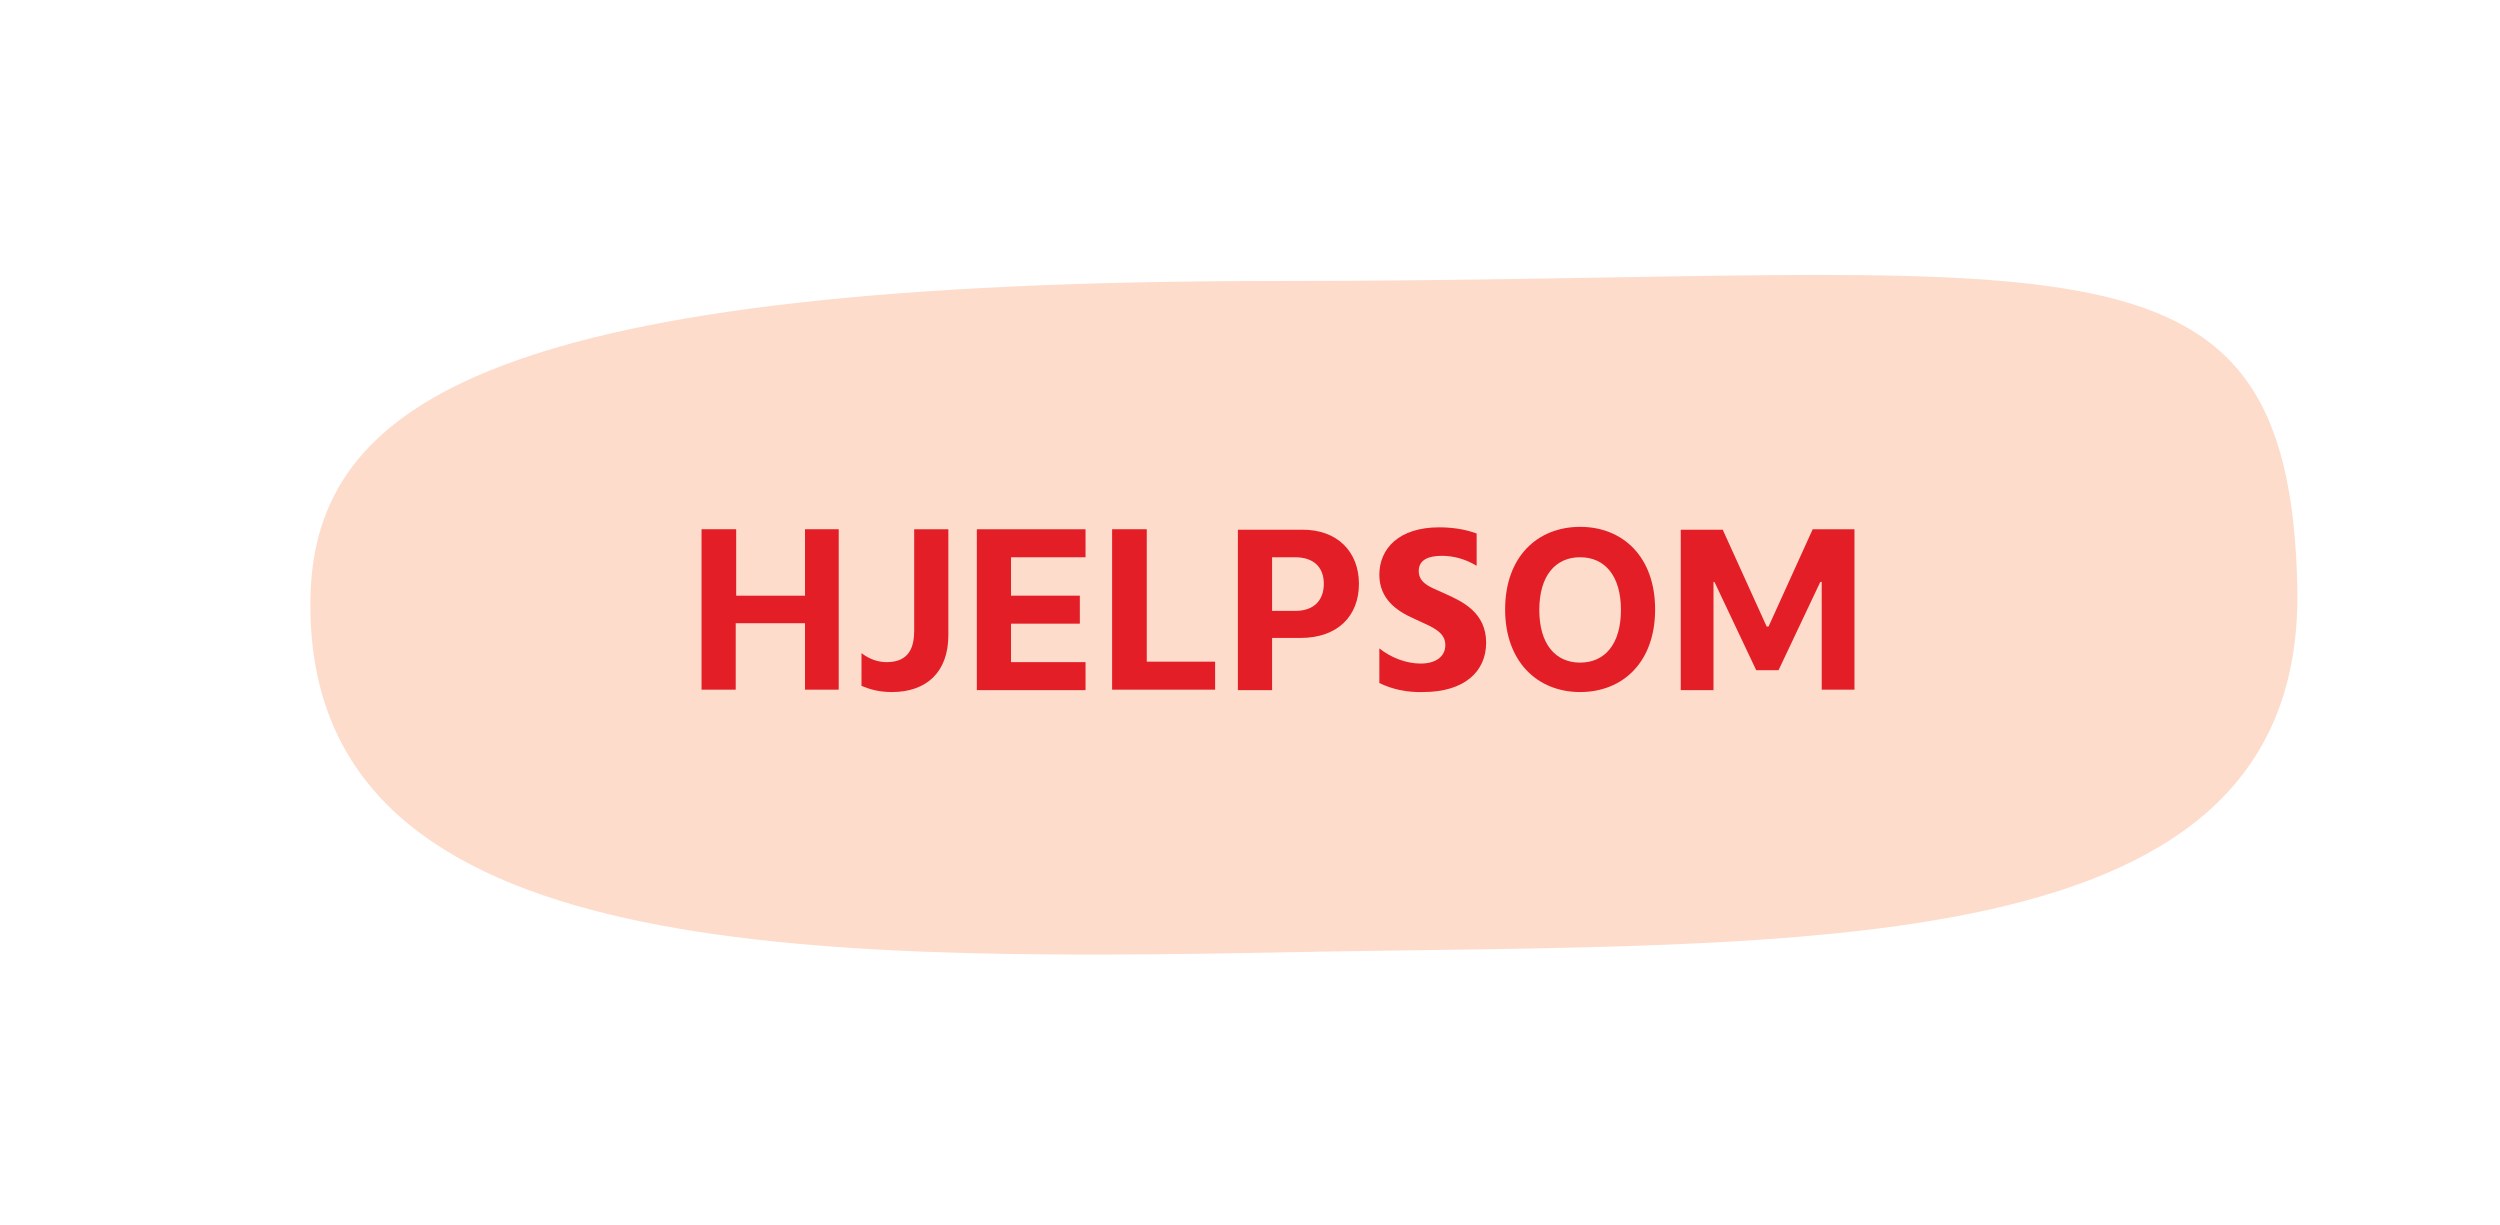 <?xml version="1.0" encoding="UTF-8"?> <svg xmlns="http://www.w3.org/2000/svg" xmlns:xlink="http://www.w3.org/1999/xlink" version="1.1" id="Layer_1" x="0px" y="0px" viewBox="0 0 526.7 258.1" style="enable-background:new 0 0 526.7 258.1;" xml:space="preserve"> <style type="text/css"> .st0{fill:#FDDCCC;} .st1{fill:#E41E26;} </style> <path class="st0" d="M65.4,126.2c0.7-41.5,38.4-67,203.8-67S482.3,43.3,484,123.8c1.6,80.4-103.3,74.7-211.5,76.8 S64.2,201.8,65.4,126.2z"></path> <g> <path class="st1" d="M147.9,111.5h7.2v14h14.5v-14h7.1v33.8h-7.1v-14H155v14h-7.2V111.5z"></path> <path class="st1" d="M181.5,144.5v-6.9c1.7,1.3,3.5,1.9,5.3,1.9c5,0,5.8-3.5,5.8-6.7v-21.3h7.2v22.3c0,7.8-4.6,12-11.9,12 C185.1,145.8,183.2,145.2,181.5,144.5z"></path> <path class="st1" d="M205.9,111.5h22.8v5.9H213v8.1h14.5v5.9H213v8.1h15.7v5.9h-22.9V111.5z"></path> <path class="st1" d="M234.4,111.5h7.2v27.9H256v5.9h-21.7V111.5z"></path> <path class="st1" d="M286.3,123c0,6.8-4.5,11.4-12.3,11.4h-6v11h-7.2v-33.8h13.4C281.8,111.5,286.3,116.3,286.3,123z M278.9,123 c0-3.4-2-5.6-6.1-5.6h-4.8v11.3h4.9C276.9,128.7,278.9,126.4,278.9,123z"></path> <path class="st1" d="M290.6,143.9l0-7.3c2.6,2.1,5.9,3.2,8.7,3.2c3.1,0,5.2-1.4,5.2-3.9c0-2.3-1.9-3.4-4.3-4.5l-2.6-1.2 c-3.3-1.5-7-4-7-9.1c0-5.5,4.1-10,12.6-10c2.4,0,5.2,0.3,7.9,1.3l0,6.8c-2.5-1.5-5-2.1-7.3-2.1c-2.8,0-4.9,0.8-4.9,3.2 c0,2.3,2,3.2,3.8,4l2,0.9c3.3,1.5,8.4,3.8,8.4,10.2c0,6.1-4.6,10.4-13.3,10.4C296.3,145.9,293.3,145.2,290.6,143.9z"></path> <path class="st1" d="M332.9,145.8c-9,0-15.8-6.4-15.8-17.4c0-11.1,6.8-17.4,15.8-17.4c9,0,15.8,6.3,15.8,17.4 S341.9,145.8,332.9,145.8z M332.9,117.4c-5.2,0-8.6,3.9-8.6,11.1s3.4,11.1,8.6,11.1c5.2,0,8.6-3.9,8.6-11.1 S338.1,117.4,332.9,117.4z"></path> <path class="st1" d="M362.9,111.5l9.3,20.5h0.4l9.3-20.5h8.8v33.8h-6.9v-22.7h-0.3l-8.8,18.6h-4.7l-8.8-18.6H361v22.8h-6.9v-33.8 H362.9z"></path> </g> </svg> 